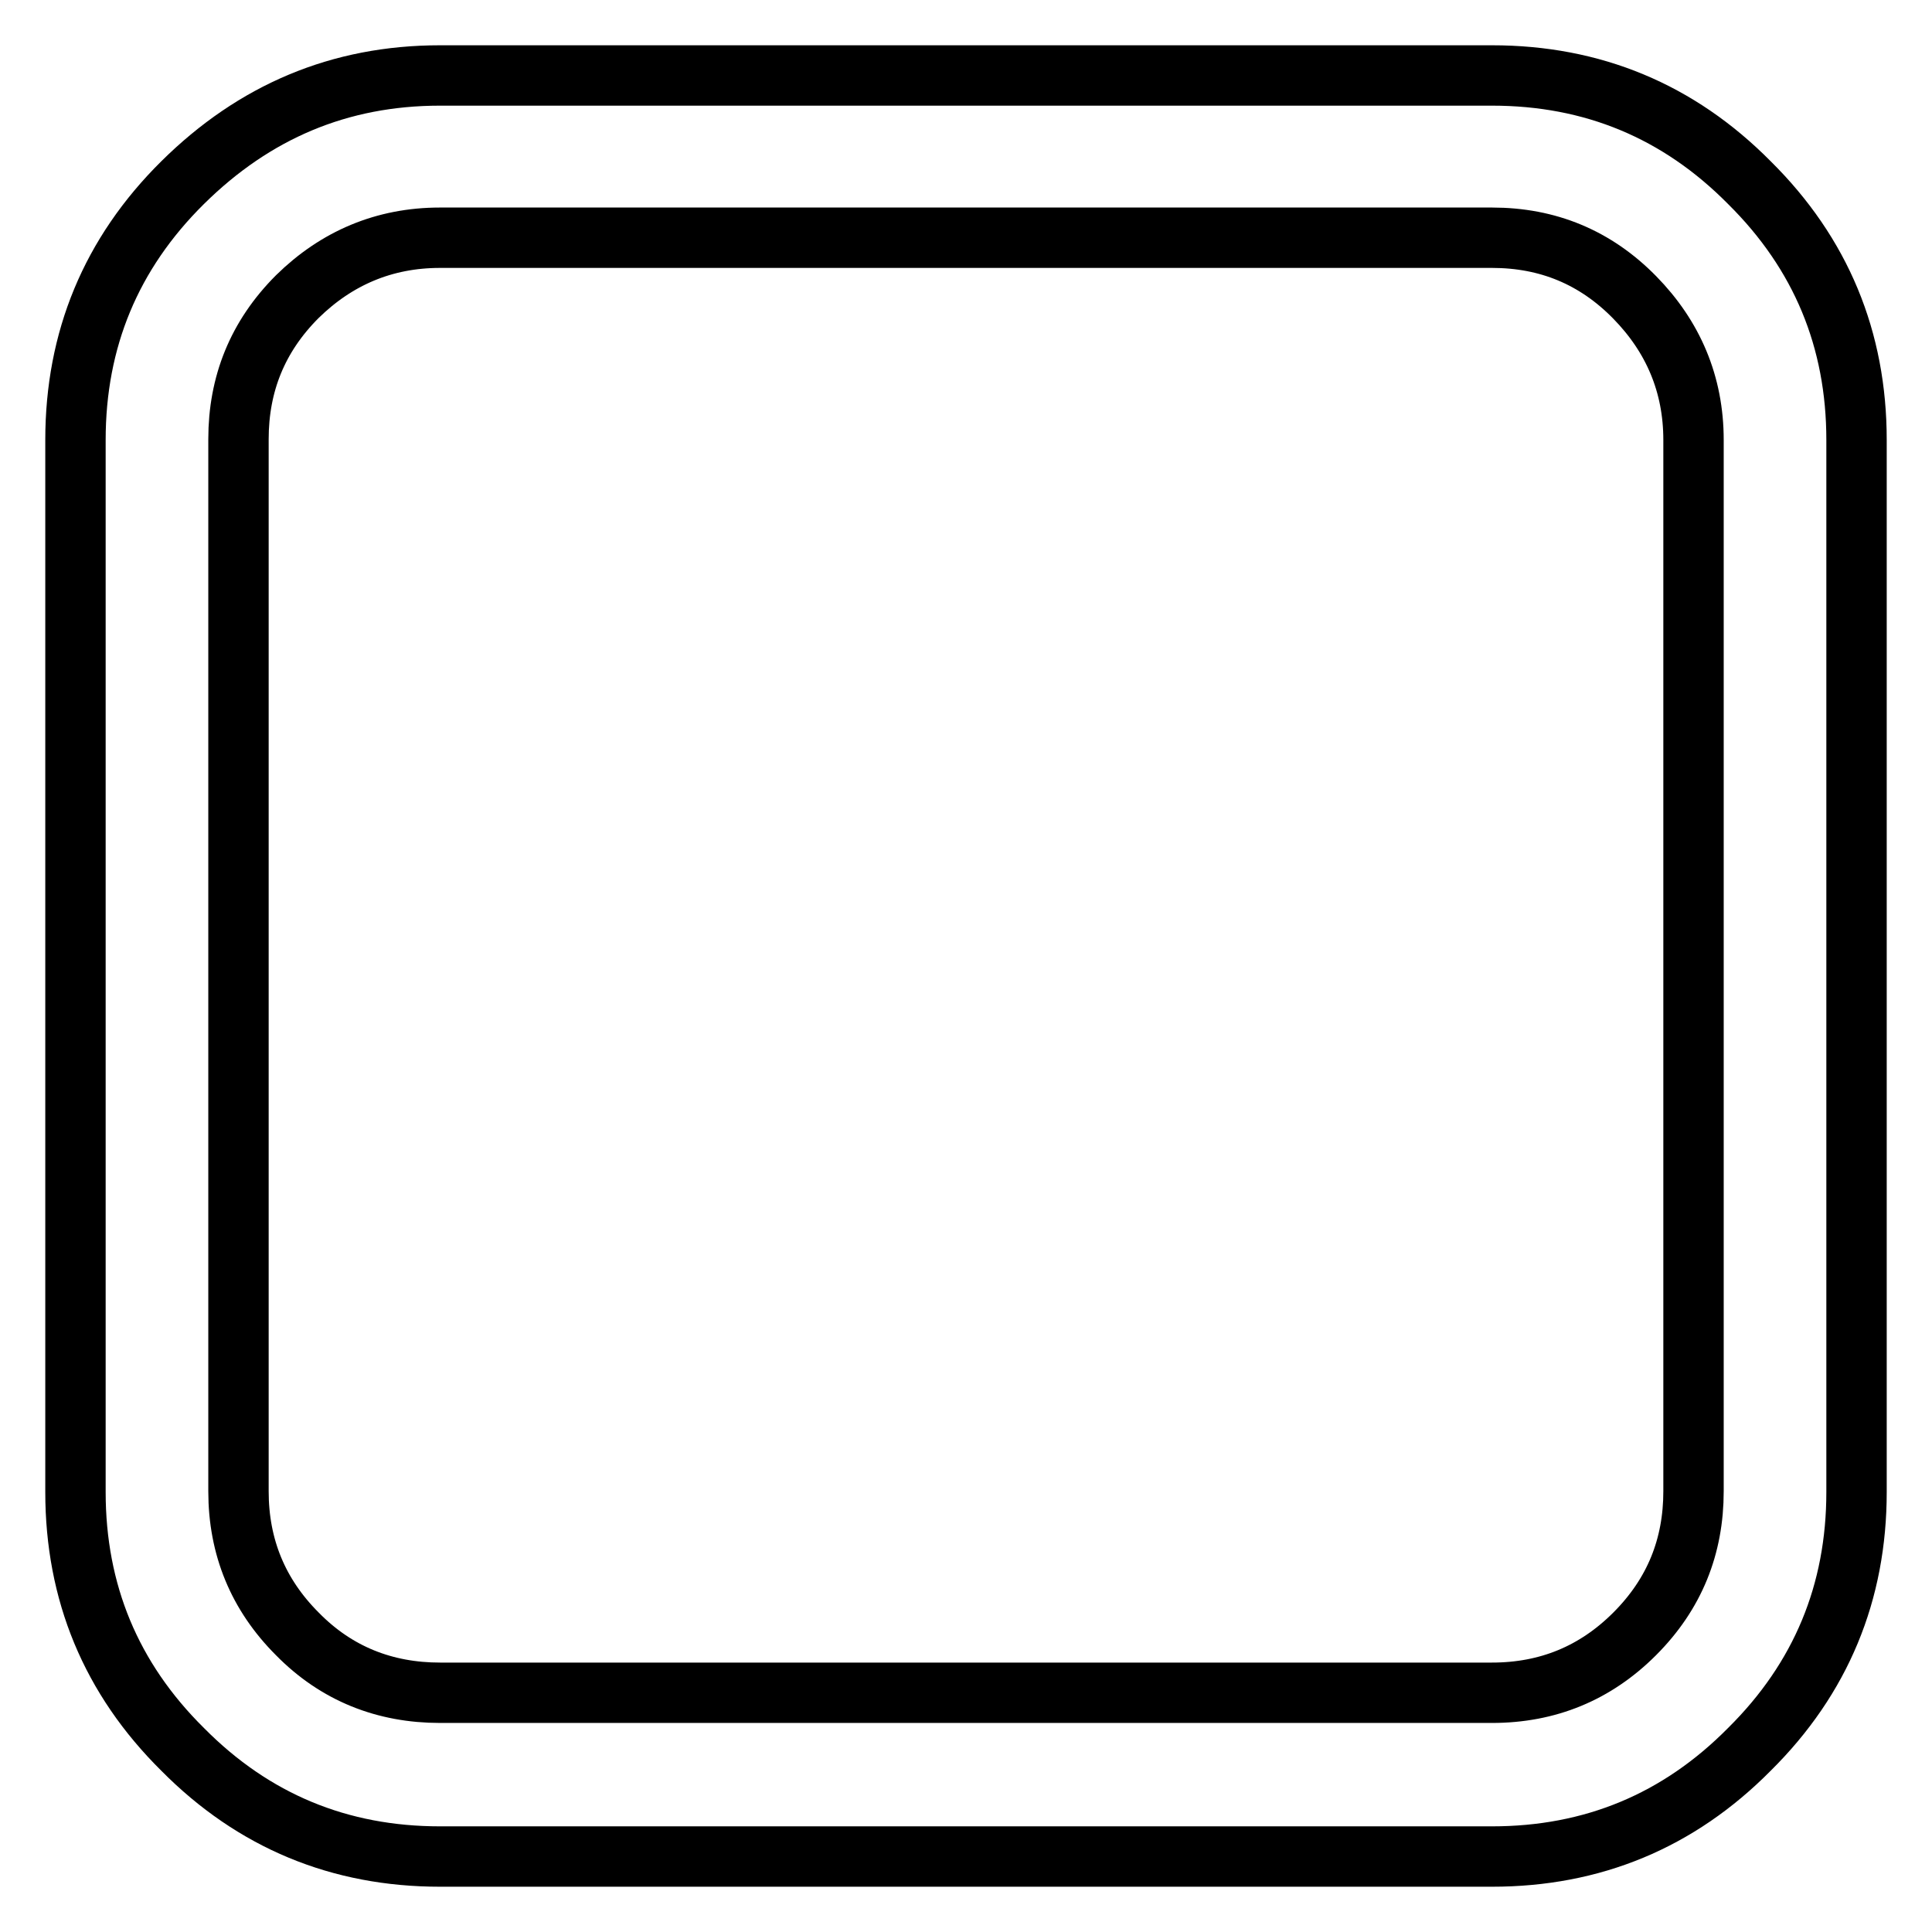 <?xml version="1.0" encoding="utf-8"?>
<!-- Svg Vector Icons : http://www.onlinewebfonts.com/icon -->
<!DOCTYPE svg PUBLIC "-//W3C//DTD SVG 1.1//EN" "http://www.w3.org/Graphics/SVG/1.1/DTD/svg11.dtd">
<svg version="1.1" xmlns="http://www.w3.org/2000/svg" xmlns:xlink="http://www.w3.org/1999/xlink" x="0px" y="0px" viewBox="0 0 256 256" enable-background="new 0 0 256 256" xml:space="preserve">
<g> <path stroke-width="8" fill-opacity="0" stroke="#000000"  d="M246,58.3v139.4c0,13.3-4.7,24.7-14.2,34.1c-9.4,9.5-20.8,14.2-34.1,14.2H58.3c-13.3,0-24.7-4.7-34.1-14.2 c-9.5-9.4-14.2-20.8-14.2-34.1V58.3c0-13.3,4.7-24.7,14.2-34.1S45,10,58.3,10h139.4c13.3,0,24.7,4.7,34.1,14.2 C241.3,33.6,246,45,246,58.3z M197.7,31.5H58.3c-7.4,0-13.7,2.7-18.9,7.8c-5.3,5.3-7.8,11.6-7.8,18.9v139.4 c0,7.4,2.6,13.7,7.8,18.9c5.2,5.3,11.6,7.8,18.9,7.8h139.4c7.4,0,13.7-2.6,18.9-7.8c5.3-5.3,7.8-11.6,7.8-18.9V58.3 c0-7.4-2.7-13.7-7.8-18.9C211.4,34.1,205.1,31.5,197.7,31.5z"/></g>
</svg>